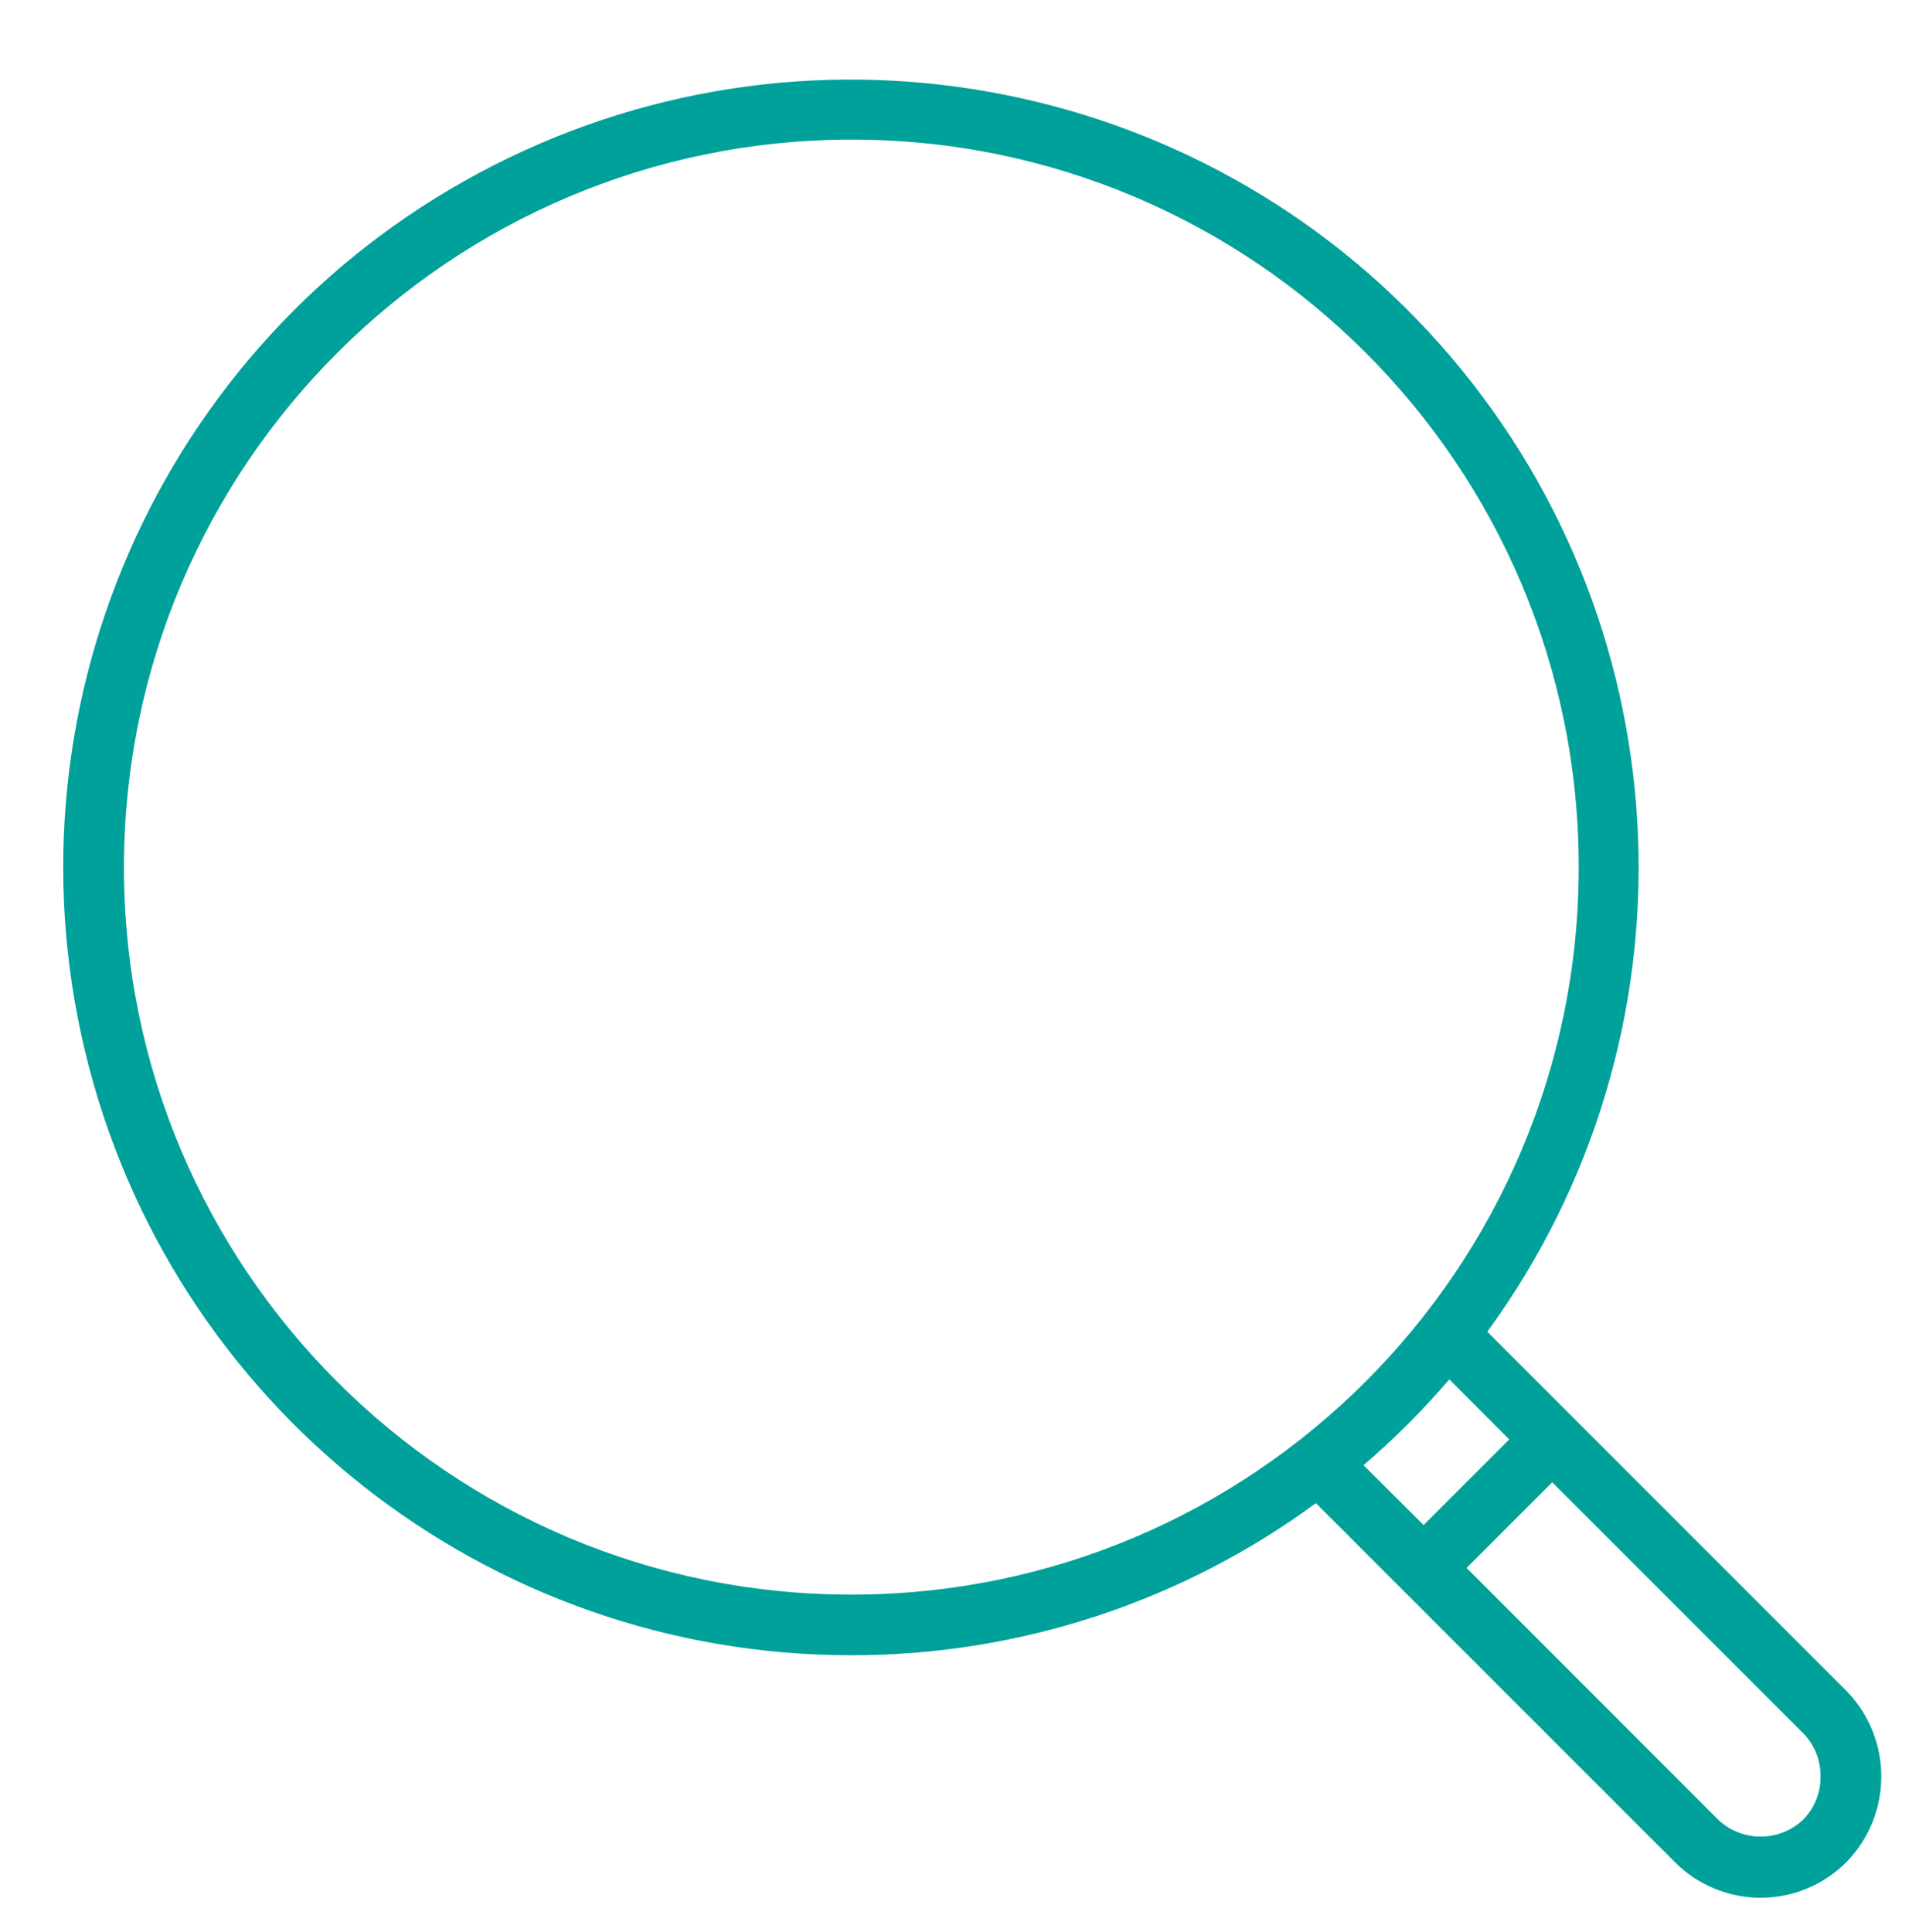 <?xml version="1.0" encoding="utf-8" ?>
<svg xmlns="http://www.w3.org/2000/svg" xmlns:xlink="http://www.w3.org/1999/xlink" width="84" height="85">
	<path fill="#00A19A" transform="translate(2.781 3.501)" d="M34.679 69.33C42.032 69.336 49.195 66.992 55.122 62.638L70.912 78.427C71.911 79.433 73.268 79.998 74.685 80C76.101 80.001 77.46 79.438 78.461 78.435C80.513 76.341 80.513 72.989 78.461 70.894L62.664 55.095C72.113 42.141 71.445 24.396 61.049 12.189C50.653 -0.018 33.242 -3.501 18.951 3.768C4.66 11.037 -2.781 27.16 0.96 42.753C4.7 58.345 18.646 69.337 34.679 69.33ZM77.327 74.665C77.336 75.372 77.062 76.053 76.567 76.557C75.514 77.563 73.855 77.56 72.806 76.549L61.752 65.488L65.52 61.719L76.582 72.78C77.068 73.286 77.336 73.963 77.327 74.665ZM63.628 59.833L59.859 63.602L57.217 60.967C58.57 59.807 59.832 58.545 60.993 57.192L63.628 59.833ZM34.679 2.64C52.356 2.64 66.686 16.972 66.686 34.651C66.686 52.33 52.356 66.662 34.679 66.662C17.002 66.662 2.672 52.33 2.672 34.651C2.692 16.98 17.01 2.661 34.679 2.64Z"/>
</svg>
